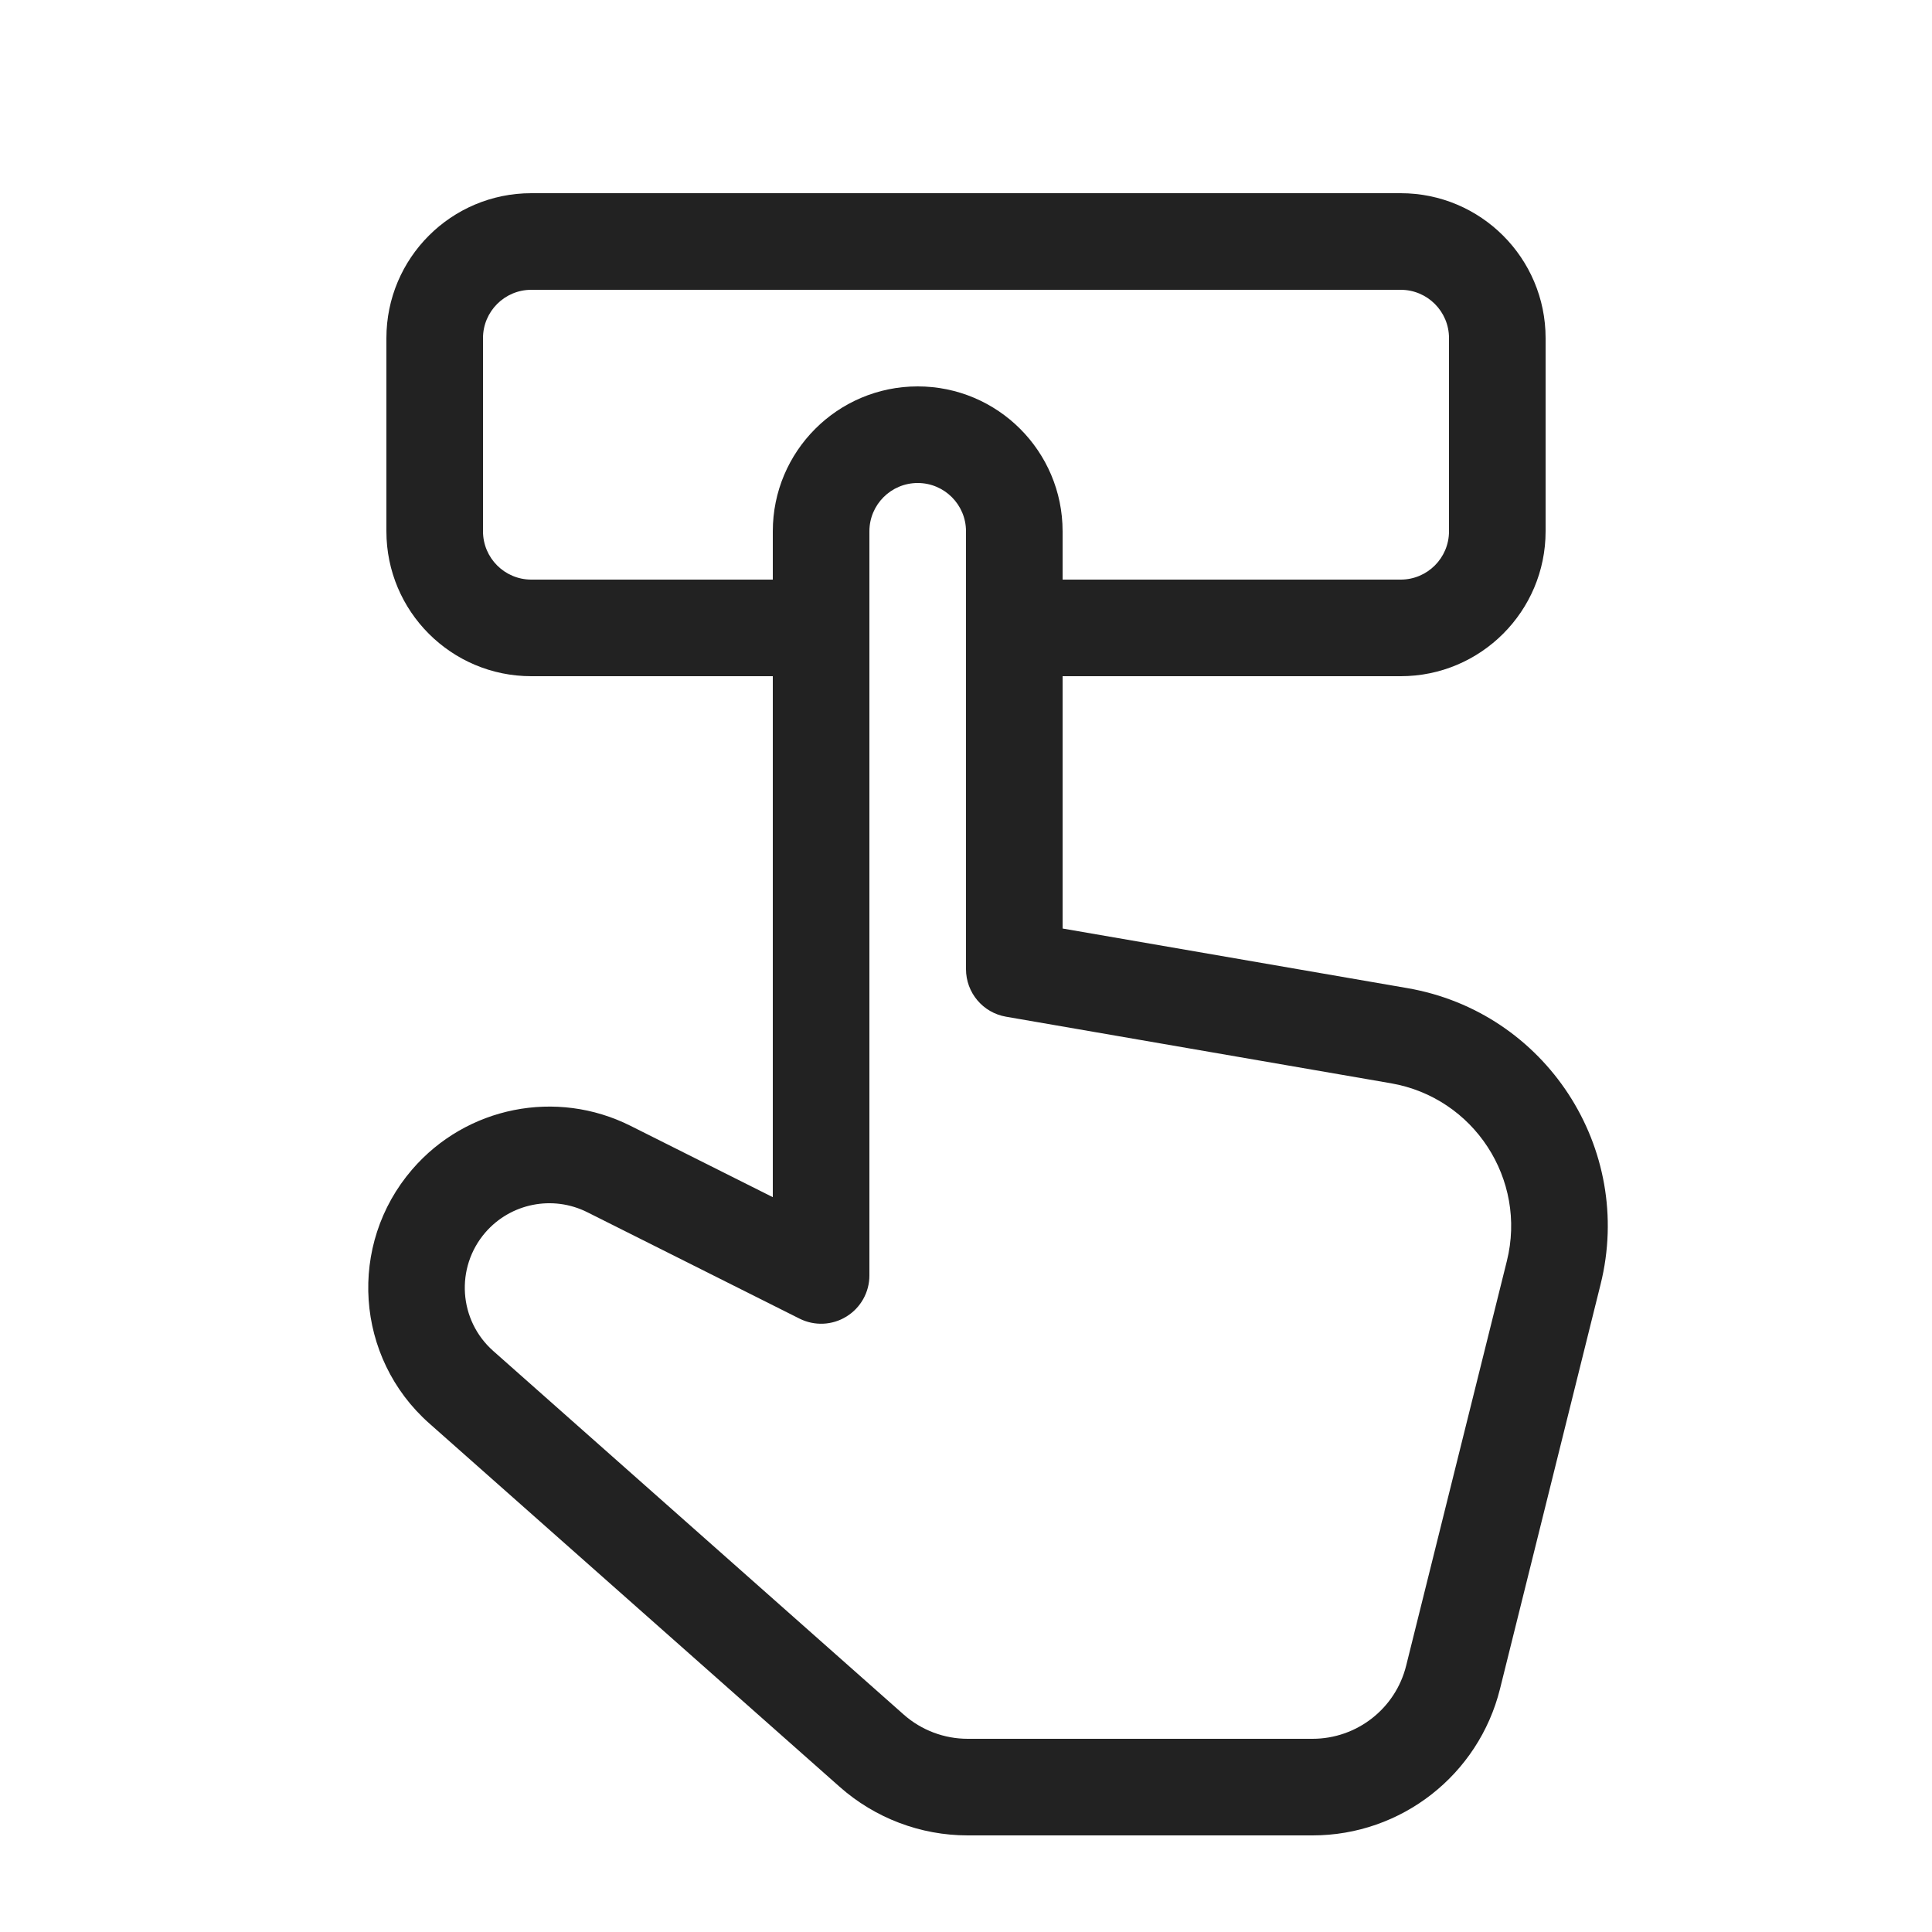 <svg width="20" height="20" viewBox="0 0 20 20" fill="none" xmlns="http://www.w3.org/2000/svg">
<path fill-rule="evenodd" clip-rule="evenodd" d="M5.5 2C4.671 2 4 2.672 4 3.5V5.5C4 6.328 4.671 7 5.5 7H8V12.393L6.528 11.655C5.76 11.269 4.828 11.455 4.267 12.106C3.597 12.883 3.676 14.055 4.444 14.735L8.692 18.497C9.058 18.821 9.529 19 10.018 19L13.587 19C14.506 19 15.306 18.374 15.528 17.483L16.569 13.296C16.92 11.887 16 10.476 14.569 10.229L11 9.612V7H14.5C15.328 7 16 6.328 16 5.5V3.5C16 2.672 15.328 2 14.5 2H5.5ZM11 6H14.5C14.776 6 15 5.776 15 5.5V3.5C15 3.224 14.776 3 14.5 3H5.5C5.224 3 5 3.224 5 3.5V5.5C5 5.776 5.224 6 5.5 6H8V5.5C8 4.672 8.671 4 9.5 4C10.328 4 11 4.672 11 5.5V6ZM9 5.5C9 5.224 9.224 5 9.5 5C9.776 5 10 5.224 10 5.5V10.033C10 10.276 10.175 10.484 10.415 10.525L14.399 11.214C15.258 11.363 15.809 12.209 15.599 13.054L14.557 17.241C14.447 17.687 14.046 18 13.587 18L10.018 18C9.774 18 9.538 17.911 9.355 17.749L5.107 13.986C4.748 13.669 4.711 13.122 5.024 12.759C5.286 12.456 5.721 12.369 6.08 12.549L8.276 13.65C8.431 13.728 8.615 13.72 8.762 13.629C8.91 13.538 9 13.377 9 13.204V5.5Z" fill="#222222"/>
</svg>
